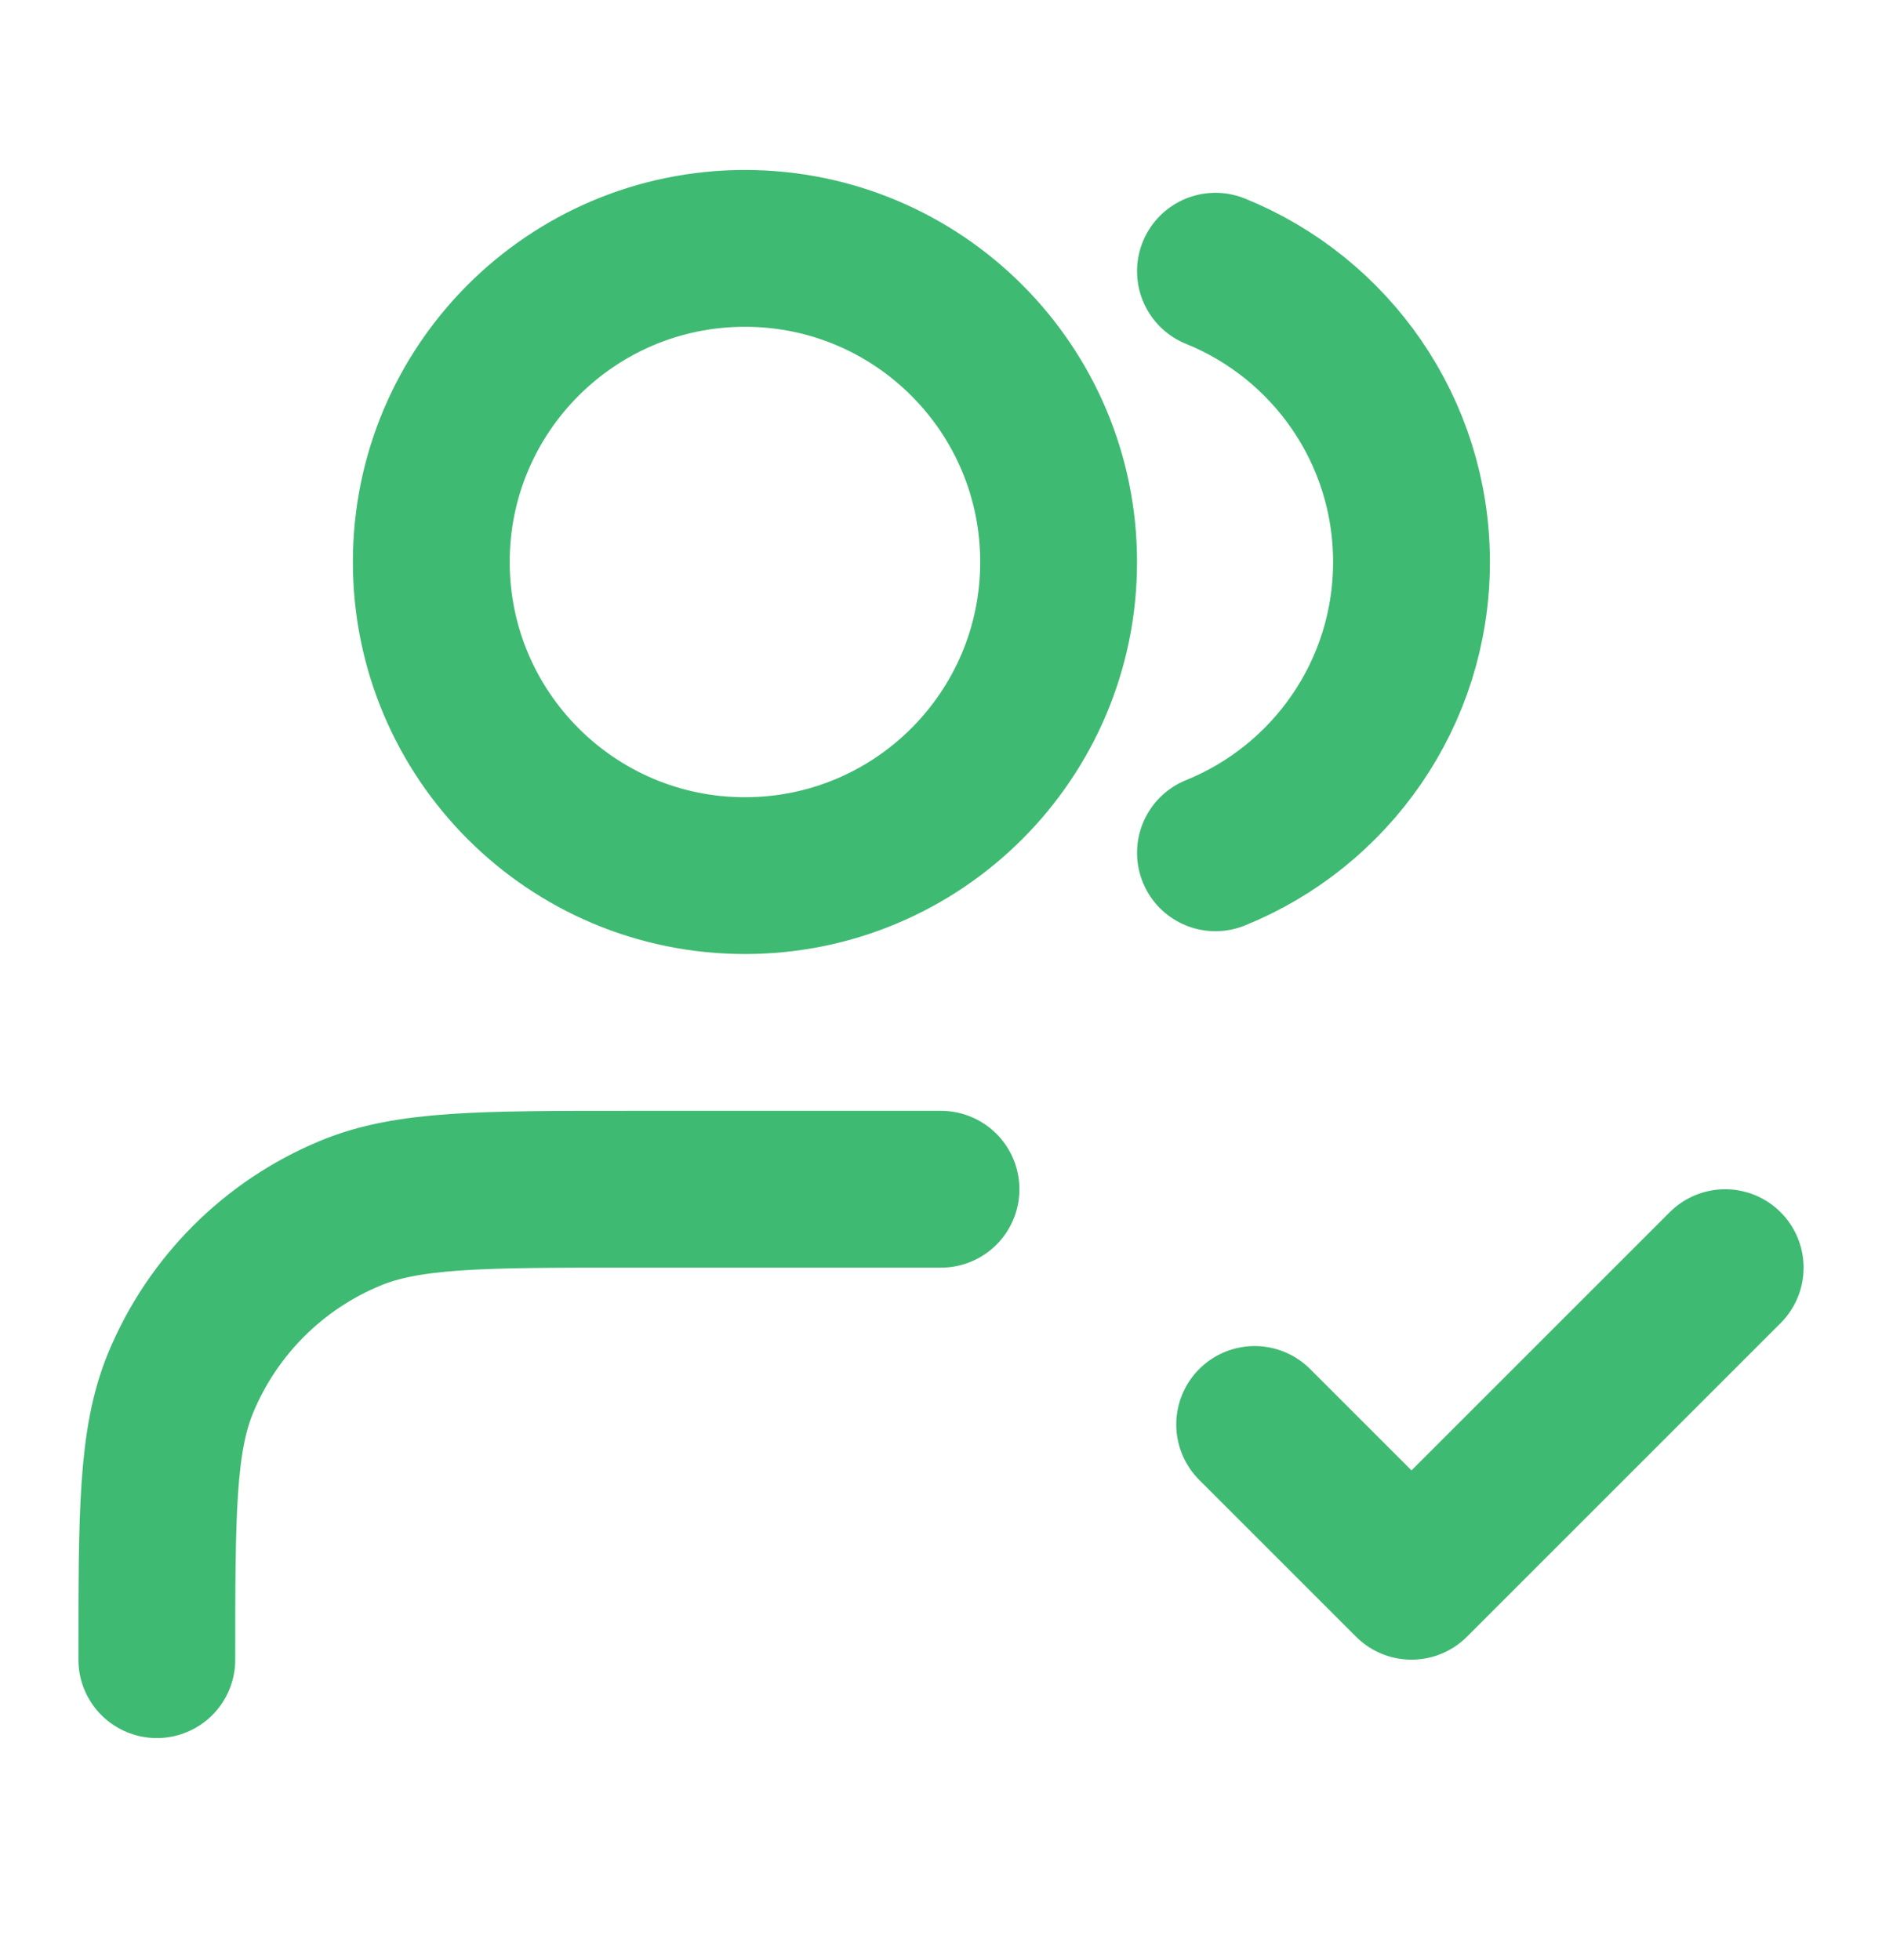 <svg width="24" height="25" viewBox="0 0 24 25" fill="none" xmlns="http://www.w3.org/2000/svg">
<path d="M16 18.168L18 20.168L22 16.168M12 15.168H8C6.136 15.168 5.204 15.168 4.469 15.473C3.489 15.878 2.71 16.657 2.304 17.637C2 18.372 2 19.304 2 21.168M15.5 3.459C16.966 4.052 18 5.489 18 7.168C18 8.847 16.966 10.284 15.5 10.877M13.5 7.168C13.5 9.377 11.709 11.168 9.5 11.168C7.291 11.168 5.5 9.377 5.5 7.168C5.5 4.959 7.291 3.168 9.5 3.168C11.709 3.168 13.5 4.959 13.5 7.168Z" stroke="#3FBA73" stroke-width="2" stroke-linecap="round" stroke-linejoin="round"/>
</svg>
